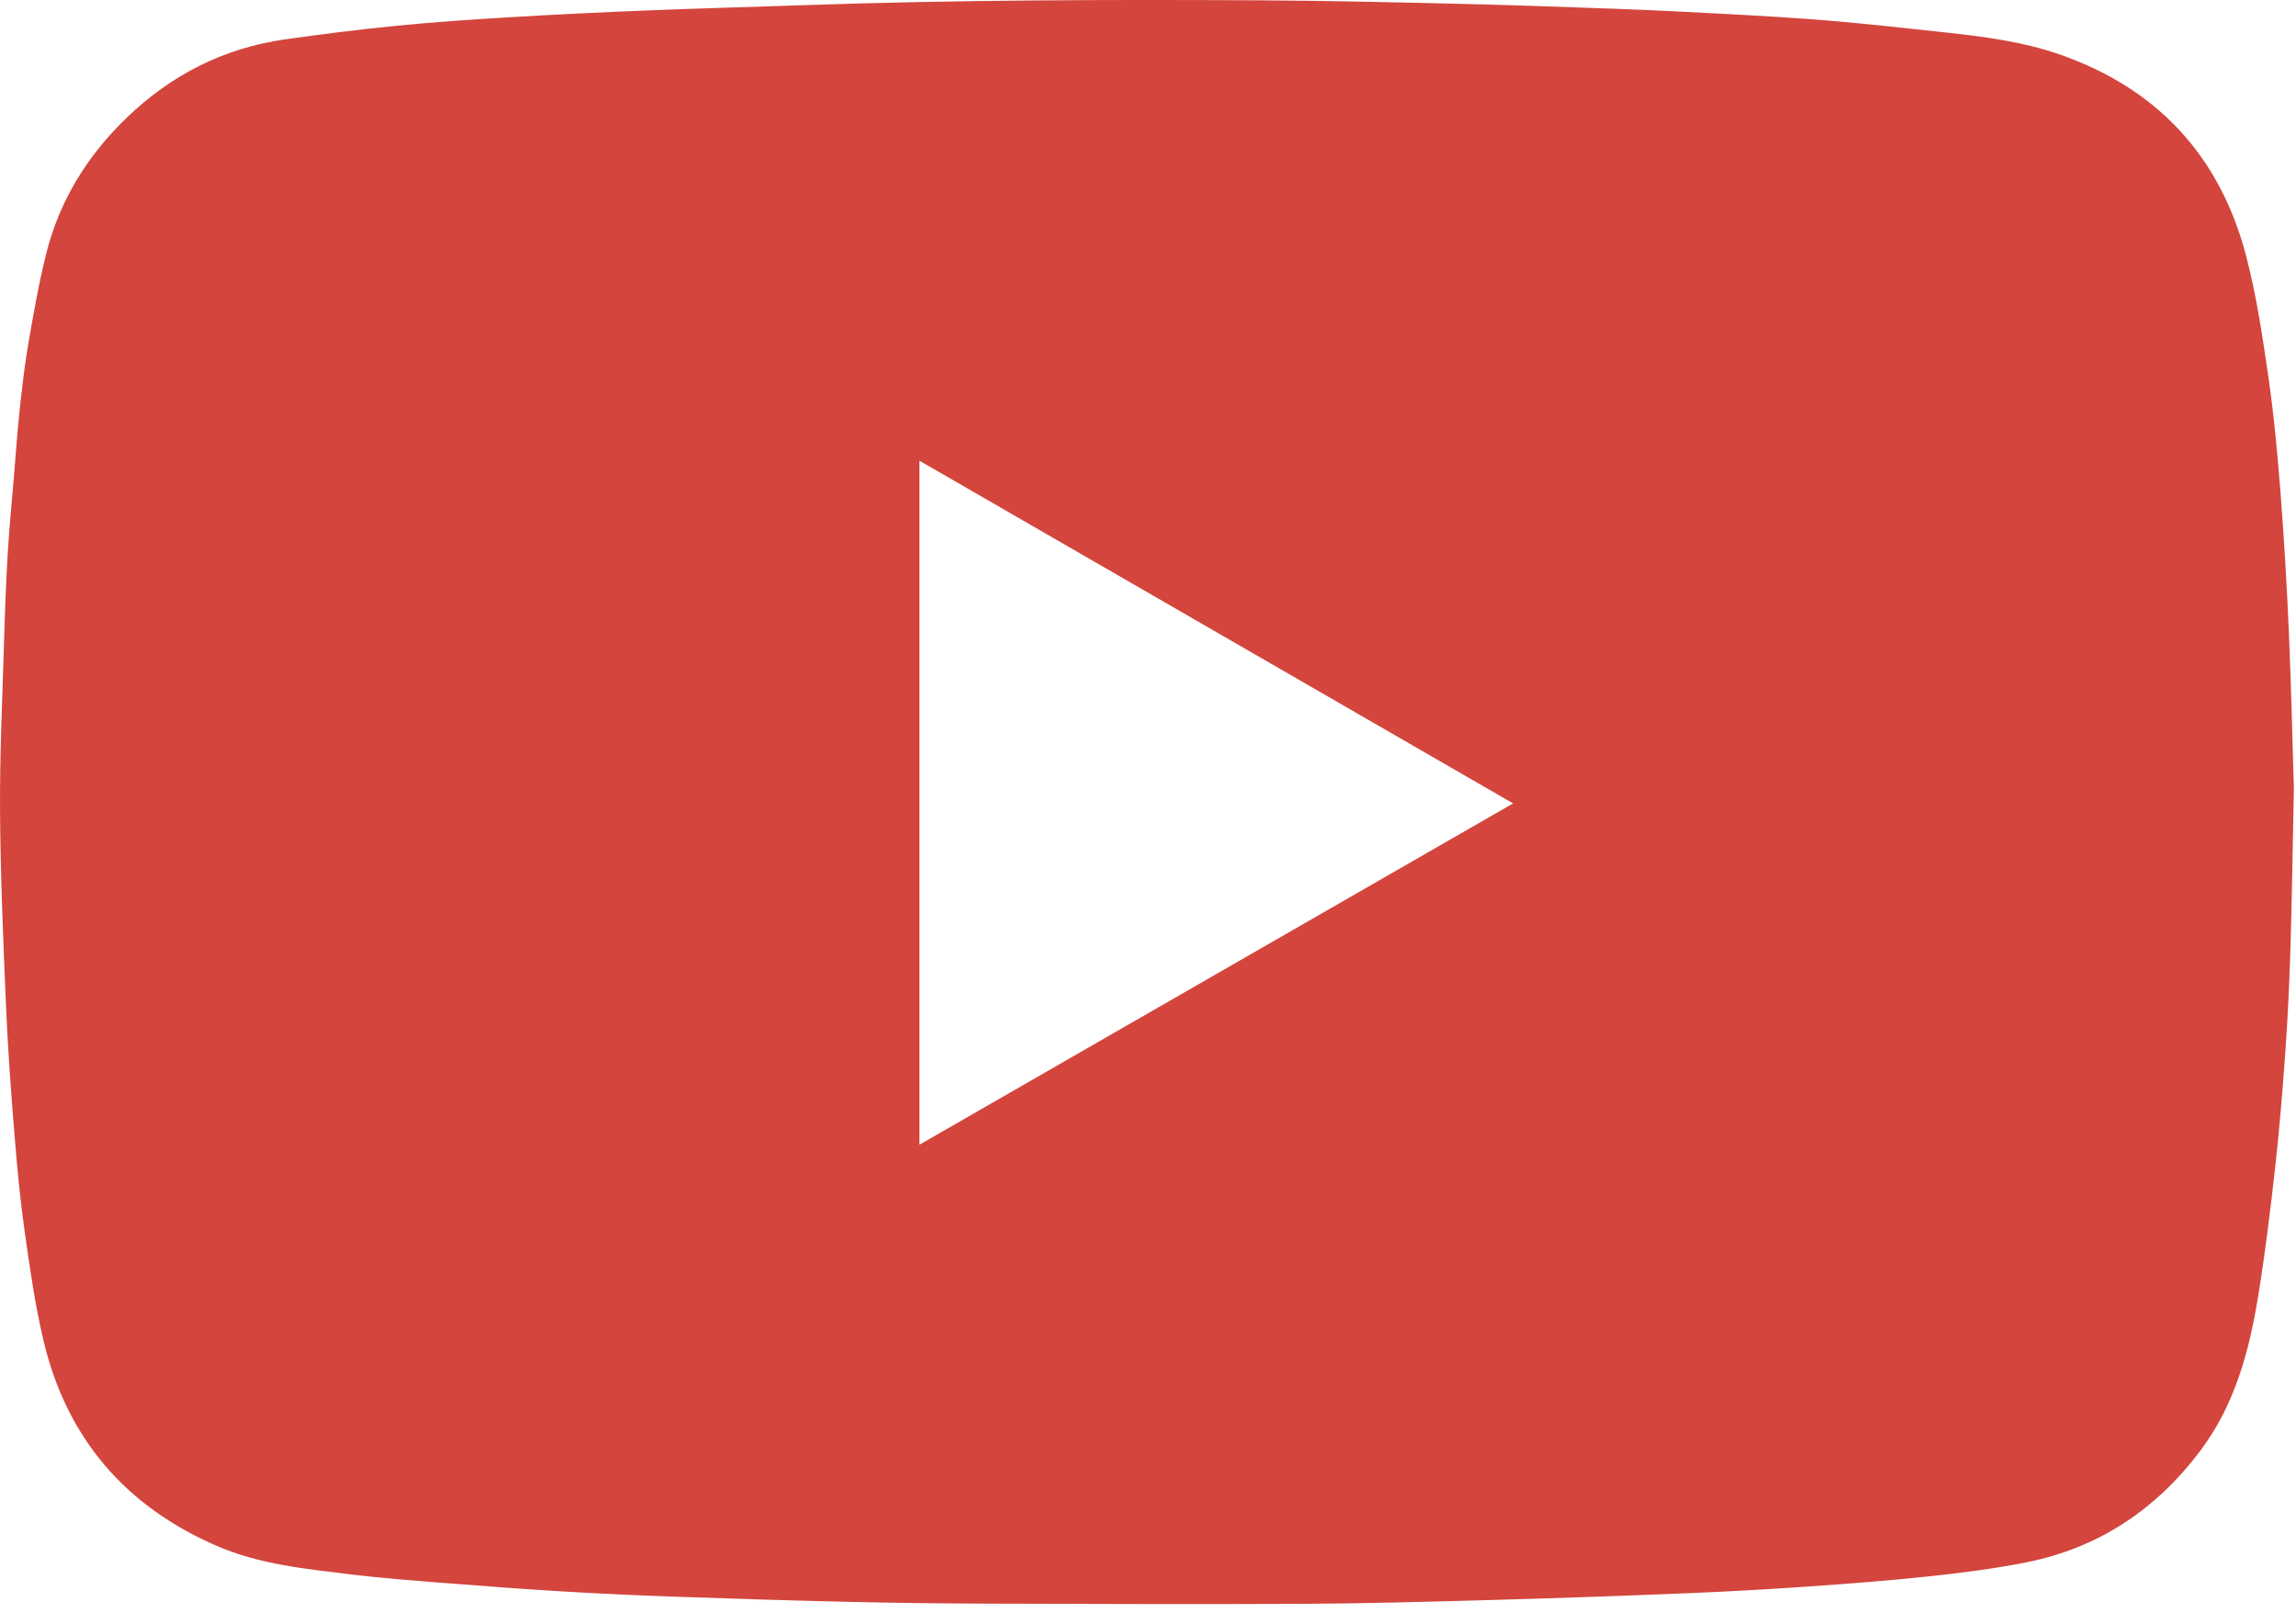<?xml version="1.0" encoding="UTF-8" standalone="no"?><!DOCTYPE svg PUBLIC "-//W3C//DTD SVG 1.1//EN" "http://www.w3.org/Graphics/SVG/1.1/DTD/svg11.dtd"><svg width="100%" height="100%" viewBox="0 0 252 177" version="1.1" xmlns="http://www.w3.org/2000/svg" xmlns:xlink="http://www.w3.org/1999/xlink" xml:space="preserve" xmlns:serif="http://www.serif.com/" style="fill-rule:evenodd;clip-rule:evenodd;stroke-linejoin:round;stroke-miterlimit:2;"><path d="M166.071,88.163c-21.787,-12.575 -43.456,-25.084 -65.158,-37.608l-0,75.062c21.725,-12.489 43.356,-24.921 65.158,-37.454m85.694,-1.602c-0.136,6.571 -0.21,12.071 -0.376,17.57c-0.113,3.723 -0.291,7.445 -0.551,11.162c-0.299,4.229 -0.64,8.461 -1.111,12.675c-0.533,4.78 -1.11,9.56 -1.886,14.307c-0.986,6.024 -2.553,11.87 -6.314,16.886c-4.878,6.498 -11.224,10.733 -19.214,12.302c-3.441,0.679 -6.939,1.129 -10.427,1.502c-4.463,0.477 -8.938,0.823 -13.416,1.134c-4.454,0.308 -8.917,0.56 -13.38,0.74c-7.294,0.297 -14.588,0.551 -21.885,0.753c-6.806,0.189 -13.611,0.373 -20.417,0.408c-11.656,0.057 -23.315,0.012 -34.972,-0.026c-5.037,-0.018 -10.072,-0.083 -15.106,-0.202c-6.338,-0.148 -12.673,-0.349 -19.007,-0.571c-3.942,-0.139 -7.881,-0.32 -11.817,-0.554c-4.3,-0.261 -8.597,-0.578 -12.891,-0.918c-3.485,-0.276 -6.974,-0.53 -10.442,-0.954c-5.008,-0.613 -10.063,-1.098 -14.76,-3.133c-10.039,-4.347 -16.469,-11.831 -19.007,-22.481c-0.939,-3.941 -1.504,-7.978 -2.076,-11.997c-0.503,-3.547 -0.838,-7.119 -1.125,-10.69c-0.379,-4.697 -0.729,-9.397 -0.927,-14.103c-0.305,-7.14 -0.607,-14.283 -0.655,-21.426c-0.038,-6.181 0.261,-12.365 0.442,-18.545c0.091,-3.196 0.207,-6.394 0.396,-9.584c0.178,-2.937 0.465,-5.866 0.708,-8.801c0.193,-2.31 0.35,-4.626 0.598,-6.933c0.261,-2.422 0.531,-4.851 0.942,-7.25c0.575,-3.331 1.155,-6.672 1.97,-9.947c1.451,-5.852 4.522,-10.801 8.854,-14.973c4.887,-4.706 10.668,-7.641 17.399,-8.595c4.063,-0.571 8.135,-1.089 12.219,-1.489c4.129,-0.409 8.272,-0.69 12.415,-0.936c5.079,-0.305 10.167,-0.548 15.251,-0.752c5.681,-0.228 11.364,-0.373 17.044,-0.572c16.596,-0.574 33.195,-0.622 49.797,-0.533c7.211,0.039 14.422,0.204 21.631,0.373c5.807,0.133 11.615,0.335 17.422,0.551c4.063,0.148 8.126,0.341 12.187,0.566c3.9,0.213 7.803,0.432 11.694,0.761c4.191,0.355 8.37,0.826 12.551,1.276c4.256,0.459 8.512,1.01 12.572,2.426c10.673,3.725 17.532,11.123 20.407,22.012c1.149,4.357 1.81,8.855 2.461,13.324c0.604,4.155 0.992,8.348 1.321,12.536c0.4,5.162 0.708,10.336 0.933,15.506c0.264,6.086 0.391,12.175 0.548,17.195" style="fill:#d3453d;fill-rule:nonzero;"/></svg>